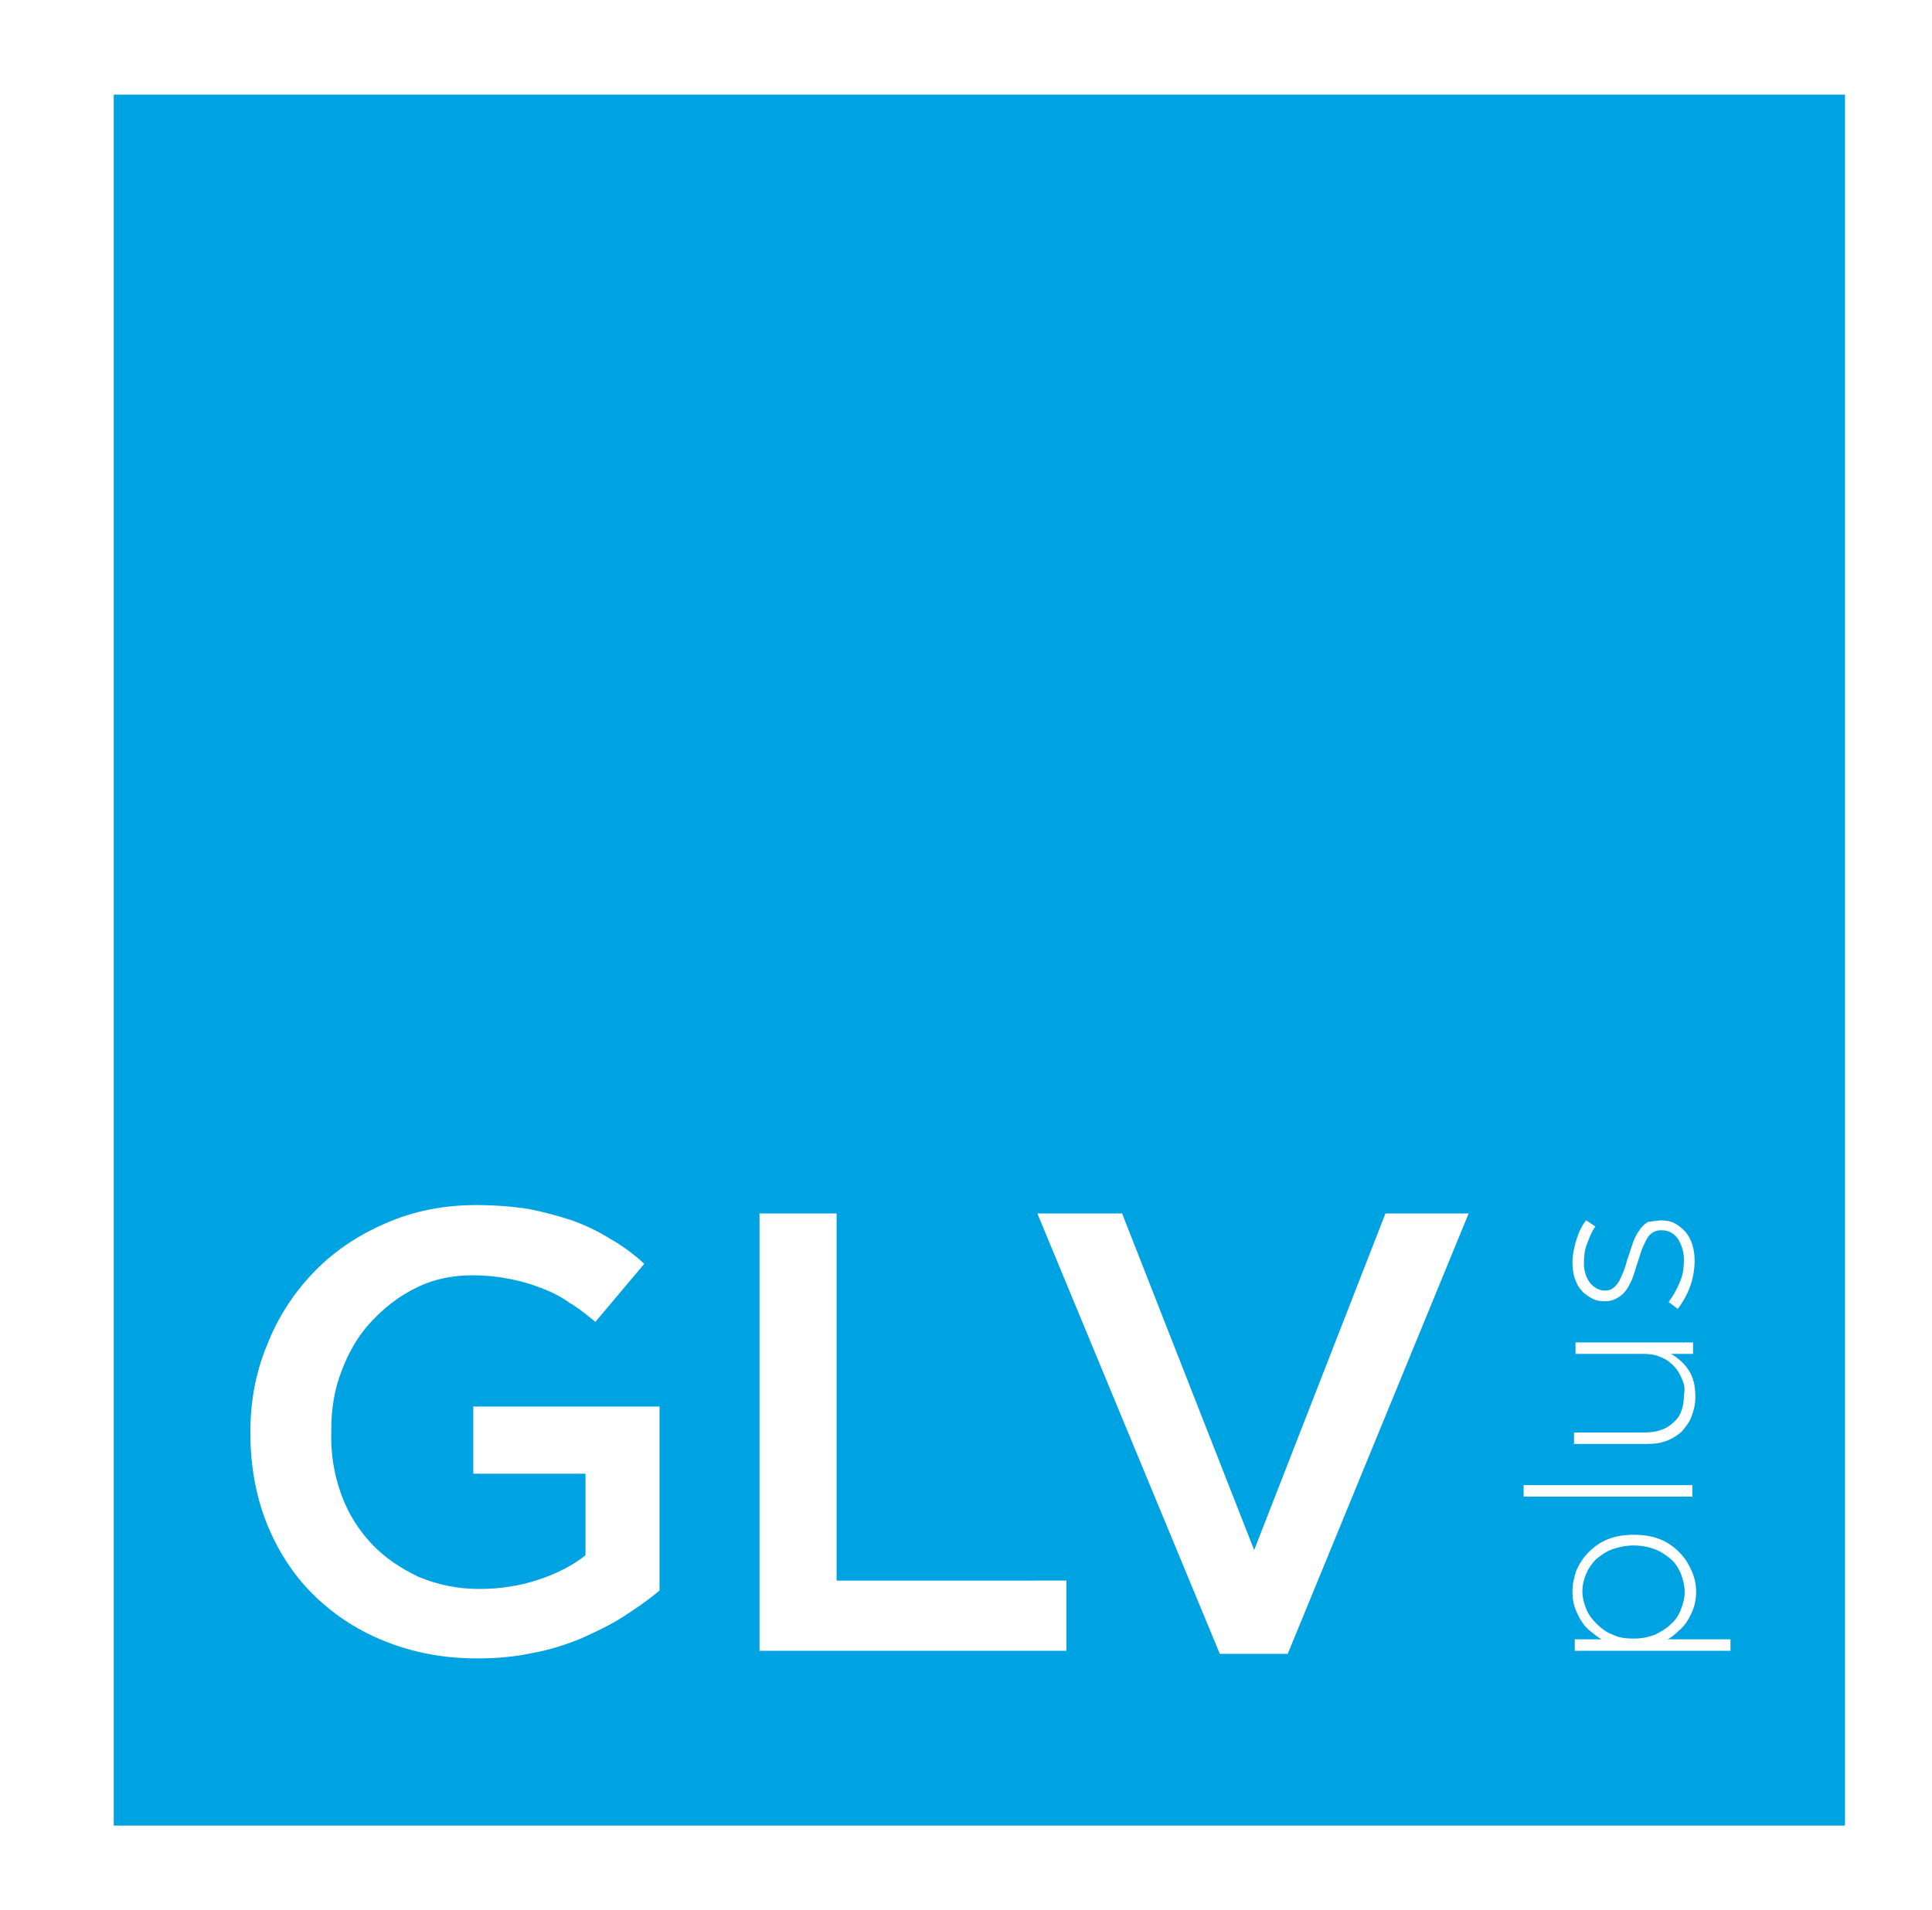 <?xml version="1.0" encoding="utf-8"?>
<!-- Generator: Adobe Illustrator 26.0.1, SVG Export Plug-In . SVG Version: 6.00 Build 0)  -->
<svg version="1.1" id="Vrstva_1" xmlns="http://www.w3.org/2000/svg" xmlns:xlink="http://www.w3.org/1999/xlink" x="0px" y="0px"
	 viewBox="0 0 253.1 250.3" style="enable-background:new 0 0 253.1 250.3;" xml:space="preserve">
<style type="text/css">
	.st0{fill:#00A3E2;}
</style>
<g>
	<path class="st0" d="M220.2,210.9c0.3-0.8,0.5-1.5,0.5-2.3c0-0.8-0.2-1.6-0.5-2.4c-0.3-0.7-0.7-1.4-1.3-1.9c-0.6-0.5-1.3-1-2.1-1.3
		c-0.8-0.3-1.7-0.5-2.8-0.5H214c-1,0-1.9,0.2-2.8,0.5c-0.8,0.3-1.5,0.8-2.1,1.3c-0.6,0.6-1,1.2-1.3,1.9c-0.3,0.7-0.5,1.5-0.5,2.3
		c0,0.8,0.2,1.6,0.5,2.3c0.3,0.8,0.8,1.4,1.4,2c0.6,0.6,1.3,1.1,2.1,1.4c0.8,0.4,1.7,0.5,2.7,0.5h0.1c1,0,1.9-0.2,2.7-0.5
		c0.8-0.4,1.5-0.8,2.1-1.4C219.4,212.4,219.9,211.7,220.2,210.9z"/>
	<path class="st0" d="M14.9,12.4v226.8h226.8V12.4H14.9z M44.7,195.8c0.9,2.5,2.3,4.7,4,6.5c1.7,1.8,3.8,3.2,6.1,4.3
		c2.4,1,5,1.6,8,1.6c2.7,0,5.3-0.4,7.7-1.2c2.4-0.8,4.4-1.8,6.2-3.2v-10.7H62v-8.8h24.4v24.1c-1.4,1.2-3,2.3-4.7,3.4
		c-1.7,1.1-3.6,2-5.6,2.9c-2,0.8-4.1,1.5-6.4,1.9c-2.3,0.5-4.7,0.7-7.2,0.7c-4.5,0-8.5-0.8-12.2-2.3c-3.7-1.5-6.8-3.6-9.4-6.2
		c-2.6-2.6-4.6-5.8-6-9.3c-1.4-3.6-2.1-7.5-2.1-11.7v-0.2c0-4,0.7-7.8,2.2-11.4c1.4-3.6,3.5-6.8,6.1-9.5c2.6-2.7,5.7-4.8,9.4-6.4
		c3.6-1.6,7.6-2.4,11.9-2.4c2.5,0,4.8,0.2,6.8,0.5c2,0.4,3.9,0.9,5.7,1.5c1.7,0.6,3.4,1.4,5,2.4c1.6,0.9,3.1,2,4.5,3.3l-6.4,7.6
		c-1.1-0.9-2.2-1.8-3.4-2.5c-1.1-0.8-2.3-1.4-3.6-1.9c-1.3-0.5-2.6-0.9-4.1-1.2c-1.5-0.3-3.2-0.5-5-0.5c-2.6,0-5.1,0.5-7.3,1.6
		c-2.3,1.1-4.2,2.6-5.9,4.4c-1.7,1.8-3,4-3.9,6.4c-1,2.5-1.4,5.1-1.4,7.8v0.2C43.3,190.6,43.8,193.3,44.7,195.8z M139.7,207.1v9.2
		H99.5V159h10.1v48.1H139.7z M135.9,159H147l17.3,44.1l17.2-44.1h10.9l-23.7,57.7h-8.9L135.9,159z M217.5,159.9L217.5,159.9
		c0.7,0,1.4,0.1,1.9,0.4c0.6,0.3,1,0.7,1.4,1.1c0.4,0.5,0.7,1,0.9,1.7c0.2,0.6,0.3,1.3,0.3,2.1c0,1.1-0.2,2.3-0.6,3.4
		c-0.4,1.1-1,2.1-1.6,2.9l-1.2-0.9c0.6-0.8,1.1-1.7,1.5-2.7c0.4-0.9,0.5-1.9,0.5-2.9c0-1-0.3-1.9-0.8-2.7c-0.5-0.7-1.2-1.1-2.1-1.1
		h-0.1c-0.4,0-0.8,0.1-1.1,0.3c-0.3,0.2-0.6,0.5-0.8,0.9c-0.2,0.4-0.4,0.8-0.6,1.3c-0.2,0.5-0.3,1-0.5,1.5c-0.2,0.6-0.4,1.3-0.6,1.9
		c-0.2,0.6-0.5,1.2-0.8,1.7c-0.3,0.5-0.7,0.9-1.2,1.2c-0.5,0.3-1,0.5-1.7,0.5h-0.1c-0.6,0-1.2-0.1-1.7-0.4c-0.5-0.3-1-0.6-1.3-1
		c-0.4-0.4-0.7-1-0.9-1.6c-0.2-0.6-0.3-1.3-0.3-2.1c0-0.9,0.2-1.9,0.5-2.9c0.3-1,0.7-1.9,1.3-2.6l1.2,0.8c-0.5,0.7-0.8,1.5-1.1,2.3
		c-0.3,0.8-0.4,1.6-0.4,2.5c0,1.1,0.3,1.9,0.8,2.6c0.5,0.6,1.2,1,1.9,1h0.1c0.4,0,0.8-0.1,1.1-0.4c0.3-0.2,0.6-0.6,0.8-1
		c0.2-0.4,0.4-0.9,0.6-1.4c0.2-0.5,0.3-1.1,0.5-1.6c0.2-0.6,0.4-1.2,0.6-1.8c0.2-0.6,0.5-1.2,0.8-1.6c0.3-0.5,0.7-0.9,1.2-1.2
		 M220.3,180.6c-0.3-0.7-0.6-1.2-1.1-1.7c-0.5-0.5-1.1-0.9-1.7-1.1c-0.7-0.3-1.4-0.4-2.2-0.4h-8.9v-1.5h15.4v1.5h-2.9
		c0.9,0.5,1.7,1.2,2.3,2.1c0.6,0.9,0.9,2,0.9,3.5c0,1-0.2,1.8-0.5,2.6c-0.3,0.8-0.8,1.4-1.3,2c-0.6,0.5-1.2,0.9-2,1.2
		c-0.8,0.3-1.6,0.4-2.6,0.4h-9.5v-1.5h9.2c1.6,0,2.9-0.4,3.8-1.3c1-0.8,1.4-2.1,1.4-3.6C220.8,181.9,220.6,181.2,220.3,180.6z
		 M221.7,194.6v1.5h-22.1v-1.5H221.7z M226.6,216.3h-20.3v-1.5h3.5c-0.5-0.3-1-0.7-1.5-1.1c-0.5-0.4-0.9-0.9-1.2-1.4
		c-0.3-0.5-0.6-1.1-0.8-1.7c-0.2-0.6-0.3-1.3-0.3-2.1c0-0.9,0.2-1.8,0.5-2.7c0.4-0.9,0.9-1.7,1.6-2.4c0.7-0.7,1.5-1.3,2.5-1.7
		c1-0.4,2.1-0.6,3.4-0.6h0.1c1.3,0,2.4,0.2,3.4,0.6c1,0.4,1.8,1,2.5,1.7c0.7,0.7,1.2,1.5,1.6,2.4c0.4,0.9,0.6,1.8,0.6,2.7
		c0,0.8-0.1,1.5-0.3,2.1c-0.2,0.6-0.5,1.2-0.8,1.7c-0.3,0.5-0.7,1-1.2,1.4c-0.4,0.4-0.9,0.8-1.4,1.1h8.2V216.3z"/>
</g>
</svg>
